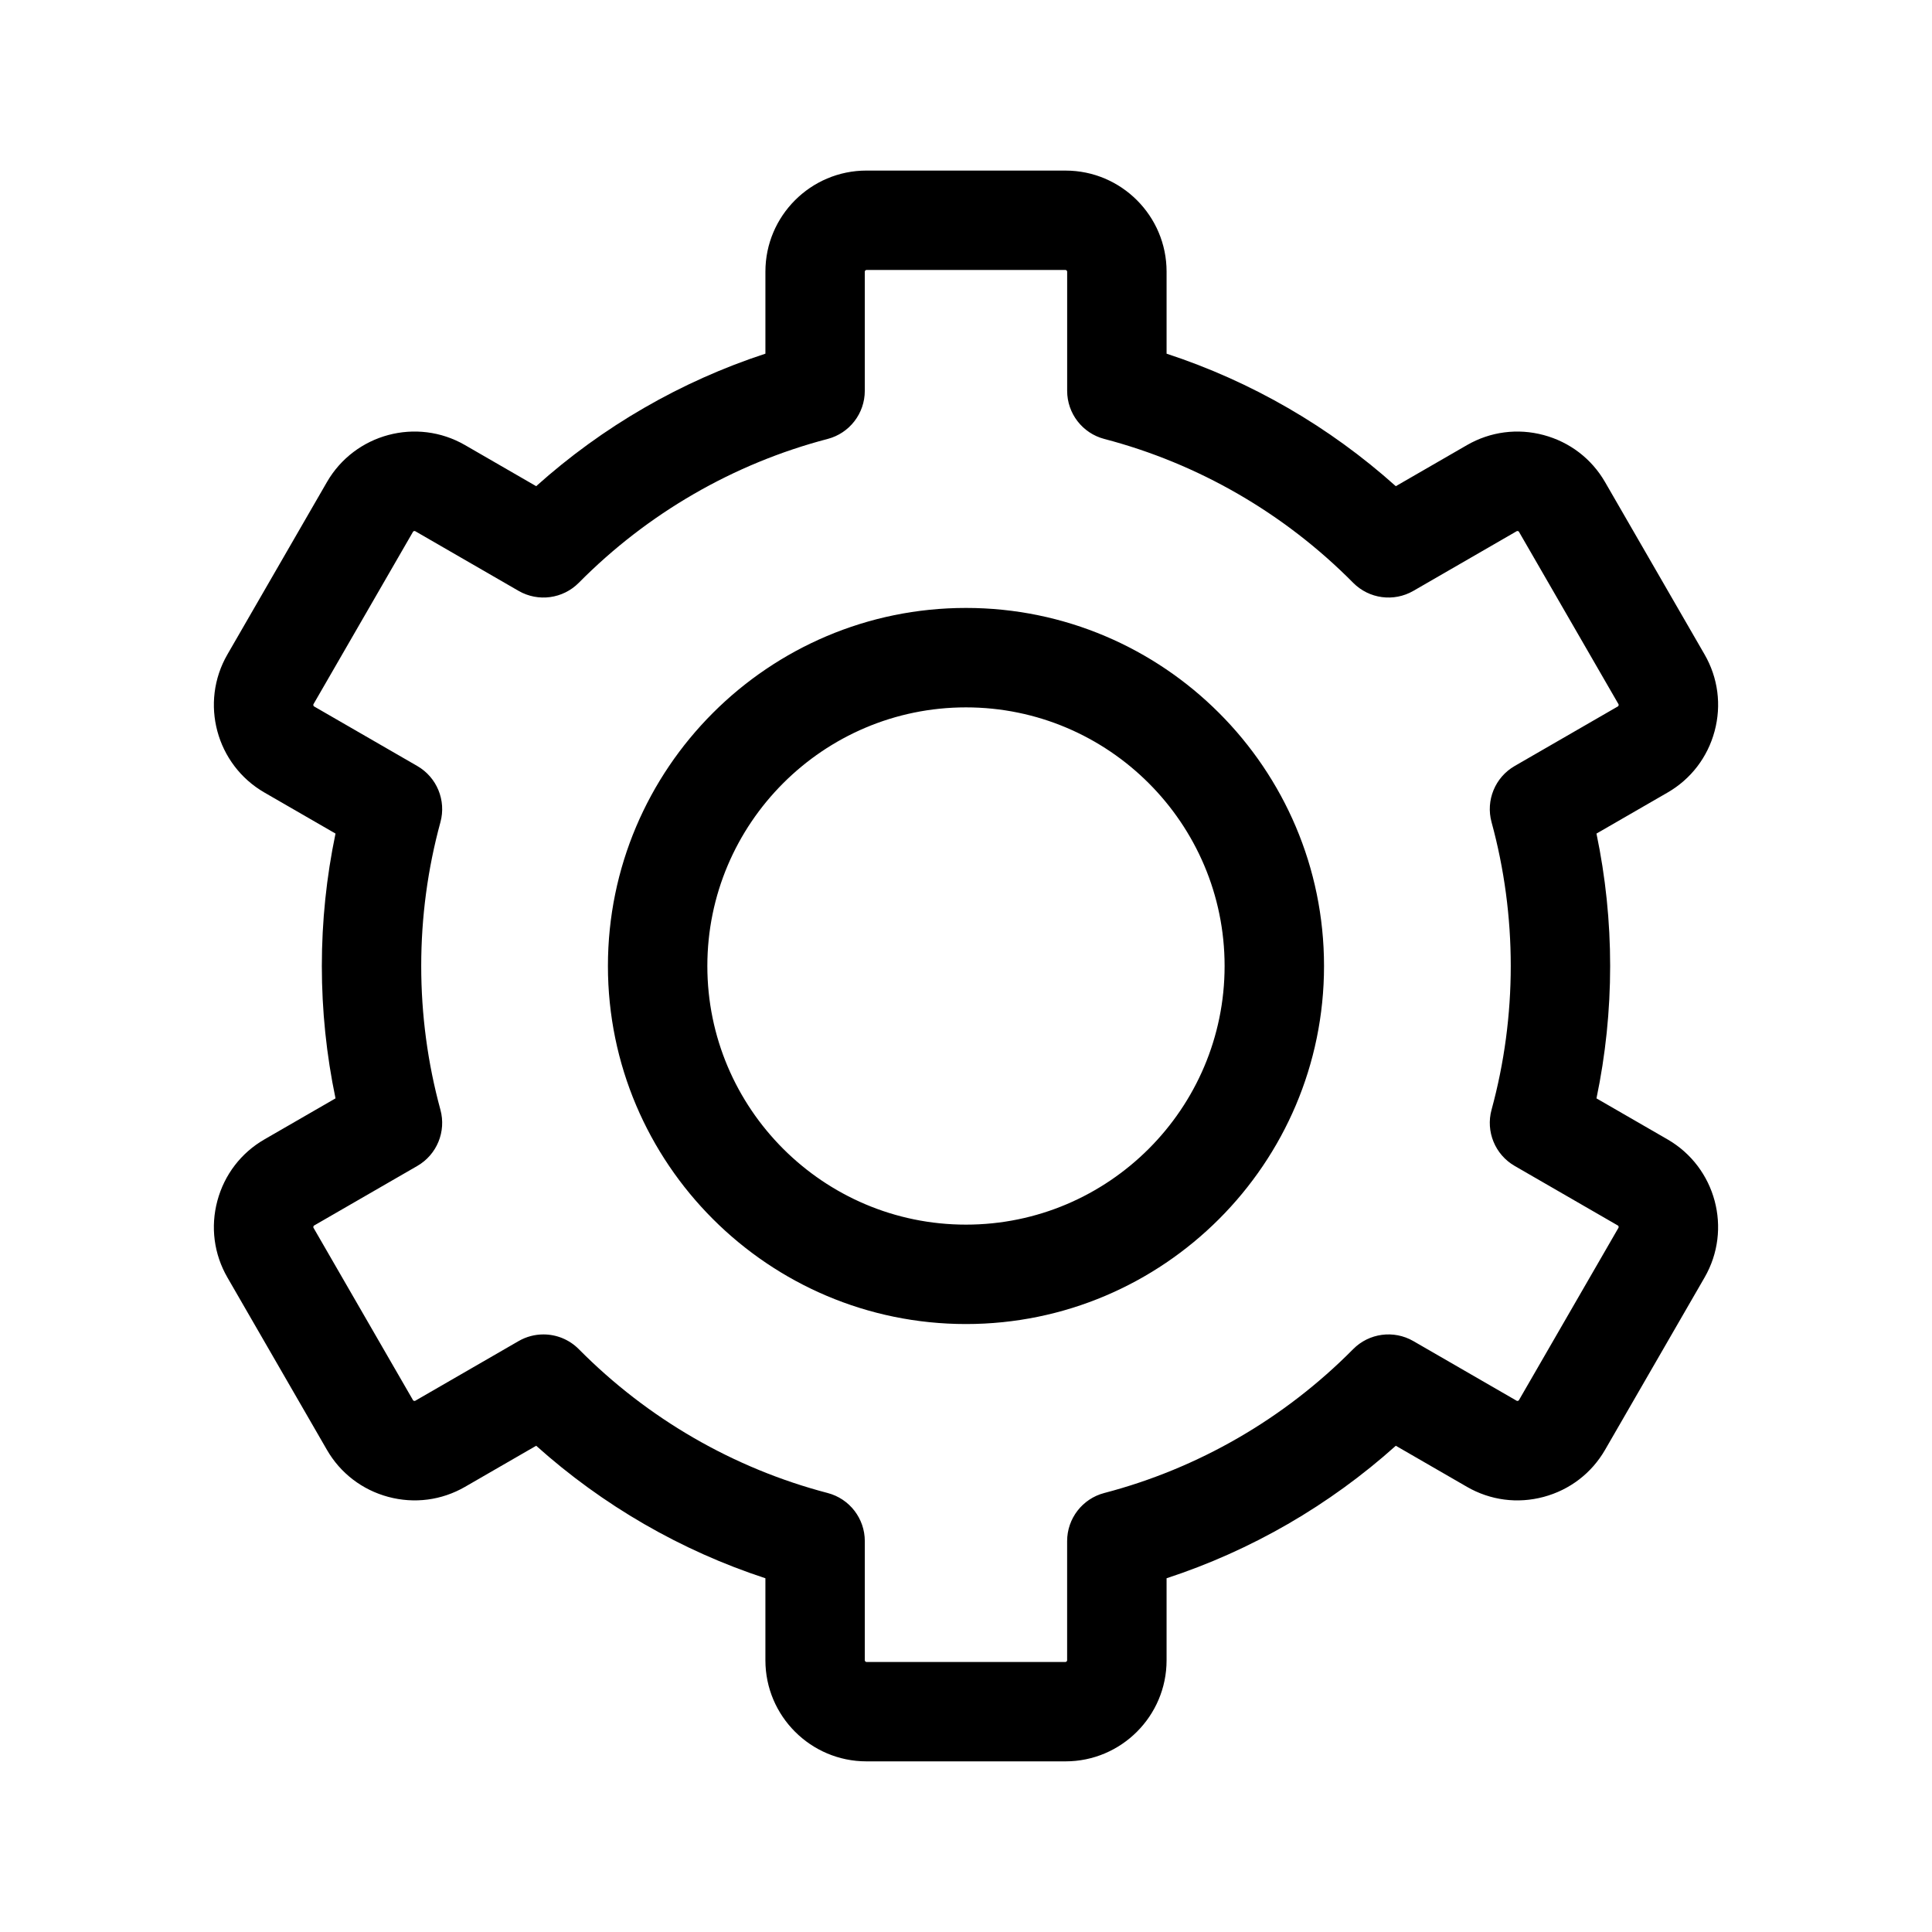<?xml version="1.0" encoding="UTF-8"?>
<!-- The Best Svg Icon site in the world: iconSvg.co, Visit us! https://iconsvg.co -->
<svg fill="#000000" width="800px" height="800px" version="1.1" viewBox="144 144 512 512" xmlns="http://www.w3.org/2000/svg">
 <path d="m585.93 445.96-18.848-10.879c2.406-11.504 3.625-23.27 3.625-35.086 0-11.82-1.219-23.582-3.625-35.086l18.848-10.879c6.18-3.566 10.605-9.348 12.461-16.266s0.91-14.133-2.656-20.316l-26.379-45.691c-3.566-6.18-9.348-10.605-16.266-12.461s-14.133-0.91-20.316 2.656l-18.871 10.895c-17.637-15.809-38.34-27.777-60.746-35.117v-21.746c0-14.766-12.016-26.777-26.777-26.777l-52.762-0.004c-14.766 0-26.777 12.016-26.777 26.777v21.746c-22.41 7.34-43.117 19.309-60.75 35.117l-18.867-10.895c-12.785-7.383-29.199-2.988-36.582 9.805l-26.379 45.691c-7.383 12.785-2.988 29.195 9.805 36.582l18.848 10.879c-2.406 11.504-3.625 23.27-3.625 35.086 0 11.82 1.219 23.582 3.625 35.086l-18.848 10.879c-6.18 3.566-10.605 9.348-12.461 16.266-1.855 6.918-0.91 14.133 2.656 20.316l26.379 45.691c3.566 6.18 9.348 10.605 16.266 12.461 6.918 1.855 14.133 0.91 20.316-2.656l18.871-10.895c17.637 15.809 38.34 27.777 60.746 35.117v21.746c0 14.766 12.016 26.777 26.777 26.777h52.762c14.766 0 26.777-12.016 26.777-26.777v-21.746c22.414-7.34 43.117-19.309 60.75-35.117l18.867 10.895c6.18 3.566 13.398 4.516 20.316 2.656 6.918-1.855 12.691-6.281 16.266-12.461l26.379-45.691c7.383-12.781 2.981-29.191-9.805-36.578zm-13.016 23.41-26.383 45.691c-0.02 0.035-0.078 0.133-0.266 0.184-0.191 0.051-0.289-0.004-0.324-0.027l-27.395-15.82c-5.188-2.992-11.742-2.113-15.953 2.144-18.223 18.418-41.035 31.602-65.953 38.121-5.793 1.516-9.84 6.754-9.84 12.746v31.598c0 0.207-0.227 0.434-0.434 0.434h-52.75c-0.207 0-0.434-0.227-0.434-0.434v-31.598c0-5.988-4.047-11.227-9.84-12.746-24.914-6.519-47.719-19.699-65.953-38.121-2.539-2.566-5.938-3.906-9.367-3.906-2.258 0-4.523 0.574-6.582 1.762l-27.395 15.82c-0.035 0.02-0.133 0.078-0.324 0.027-0.191-0.051-0.246-0.148-0.266-0.184l-26.379-45.691c-0.02-0.035-0.078-0.133-0.027-0.324 0.051-0.191 0.148-0.246 0.184-0.266l27.363-15.797c5.184-2.992 7.695-9.105 6.121-14.879-3.379-12.375-5.09-25.195-5.09-38.109 0-12.91 1.711-25.73 5.09-38.109 1.574-5.773-0.941-11.887-6.121-14.879l-27.363-15.797c-0.18-0.102-0.262-0.41-0.16-0.59l26.379-45.691c0.102-0.18 0.41-0.262 0.586-0.16l27.395 15.82c5.188 2.992 11.738 2.113 15.953-2.144 18.23-18.418 41.035-31.602 65.953-38.121 5.793-1.516 9.84-6.754 9.84-12.746v-31.598c0-0.207 0.227-0.434 0.434-0.434h52.762c0.207 0 0.434 0.227 0.434 0.434v31.598c0 5.988 4.047 11.227 9.84 12.746 24.914 6.519 47.719 19.699 65.953 38.121 4.211 4.258 10.766 5.137 15.953 2.144l27.395-15.82c0.035-0.02 0.133-0.078 0.324-0.027 0.191 0.051 0.246 0.148 0.266 0.184l26.379 45.691c0.02 0.035 0.078 0.133 0.027 0.324-0.051 0.191-0.148 0.246-0.184 0.266l-27.363 15.797c-5.184 2.992-7.695 9.105-6.121 14.879 3.379 12.375 5.09 25.195 5.09 38.109 0 12.91-1.711 25.73-5.09 38.109-1.578 5.773 0.941 11.887 6.121 14.879l27.363 15.797c0.18 0.105 0.254 0.41 0.152 0.594zm-172.92-164.26c-52.32 0-94.887 42.566-94.887 94.887s42.566 94.887 94.887 94.887 94.887-42.566 94.887-94.887c-0.004-52.32-42.57-94.887-94.887-94.887zm0 163.43c-37.789 0-68.539-30.746-68.539-68.539 0-37.789 30.746-68.539 68.539-68.539 37.789 0 68.539 30.746 68.539 68.539 0 37.789-30.75 68.539-68.539 68.539z"/>
</svg>